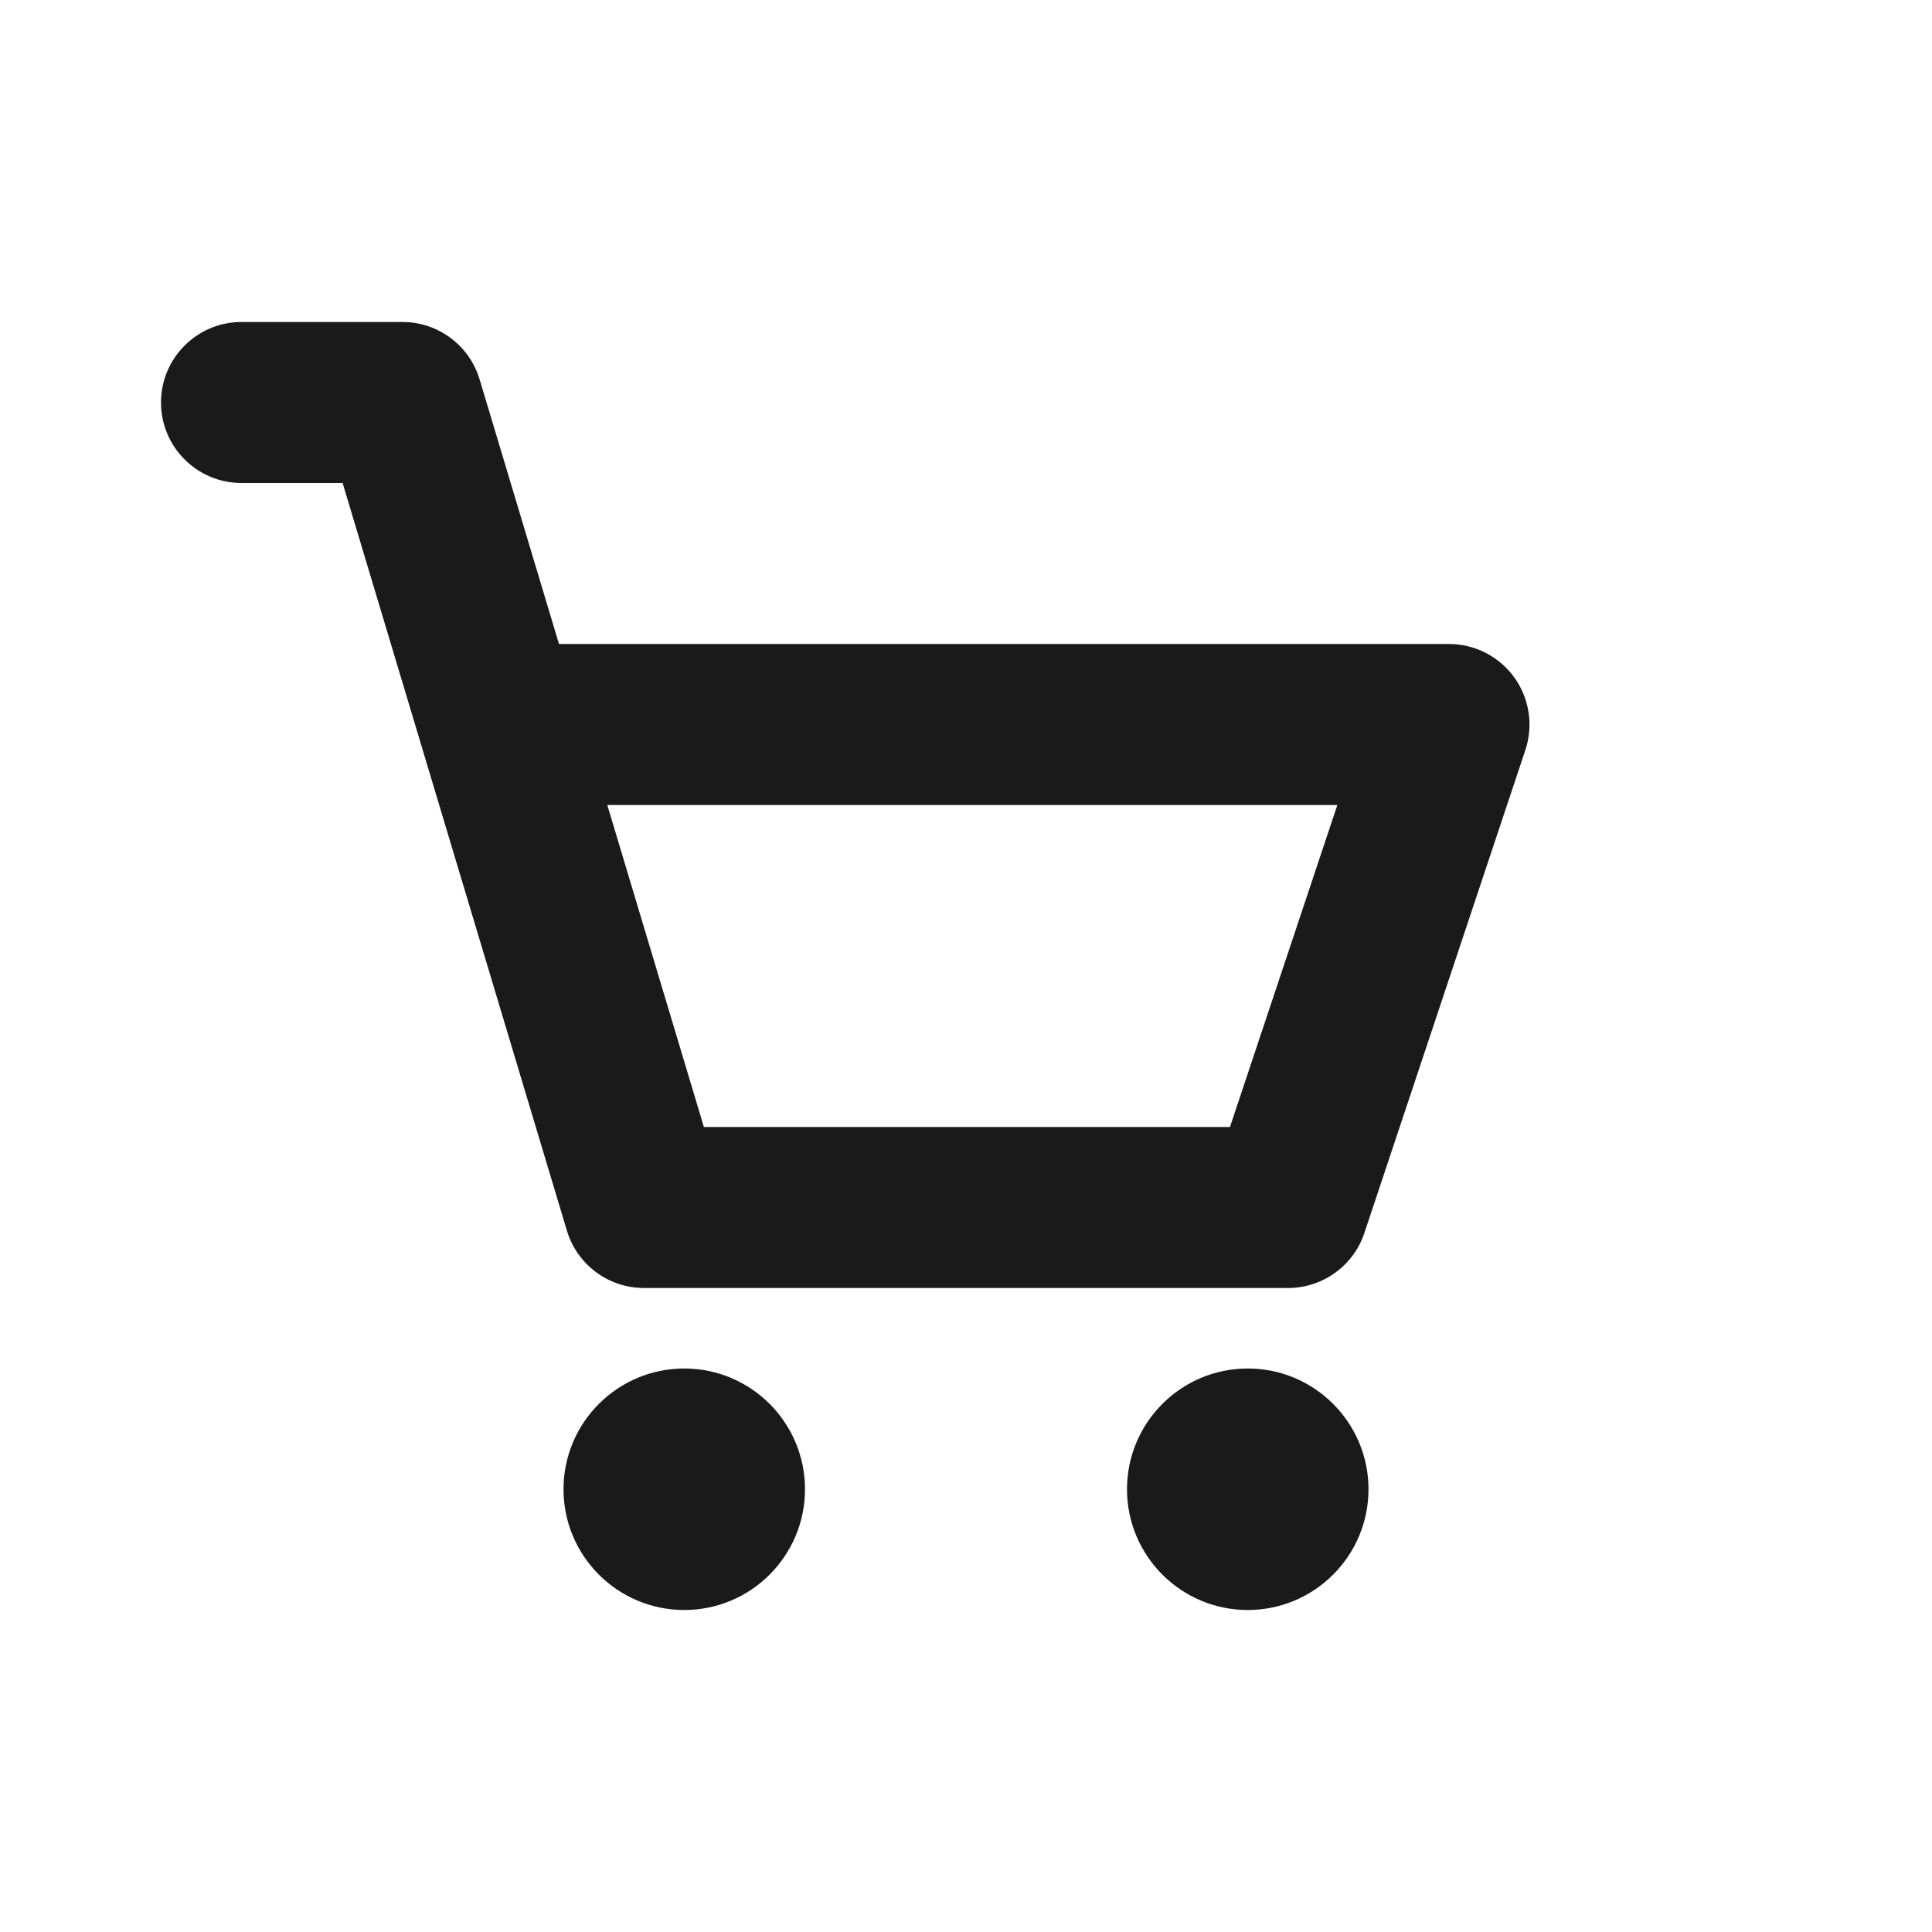 <svg width="24" height="24" viewBox="0 0 24 24" fill="none" xmlns="http://www.w3.org/2000/svg">
<path fill-rule="evenodd" clip-rule="evenodd" d="M2 5C2 4.448 2.448 4 3 4H5C5.442 4 5.831 4.29 5.958 4.713L6.944 8H18C18.321 8 18.623 8.155 18.811 8.415C18.999 8.676 19.05 9.011 18.949 9.316L16.949 15.316C16.813 15.725 16.43 16 16 16H8C7.558 16 7.169 15.71 7.042 15.287L5.249 9.31C5.244 9.295 5.24 9.281 5.236 9.266L4.256 6H3C2.448 6 2 5.552 2 5ZM7.544 10L8.744 14H15.279L16.613 10H7.544Z" fill="#1A1A1A"/>
<path d="M10 18.5C10 19.328 9.328 20 8.5 20C7.672 20 7 19.328 7 18.5C7 17.672 7.672 17 8.5 17C9.328 17 10 17.672 10 18.5Z" fill="#1A1A1A"/>
<path d="M17 18.5C17 19.328 16.328 20 15.5 20C14.672 20 14 19.328 14 18.5C14 17.672 14.672 17 15.5 17C16.328 17 17 17.672 17 18.5Z" fill="#1A1A1A"/>
</svg>
